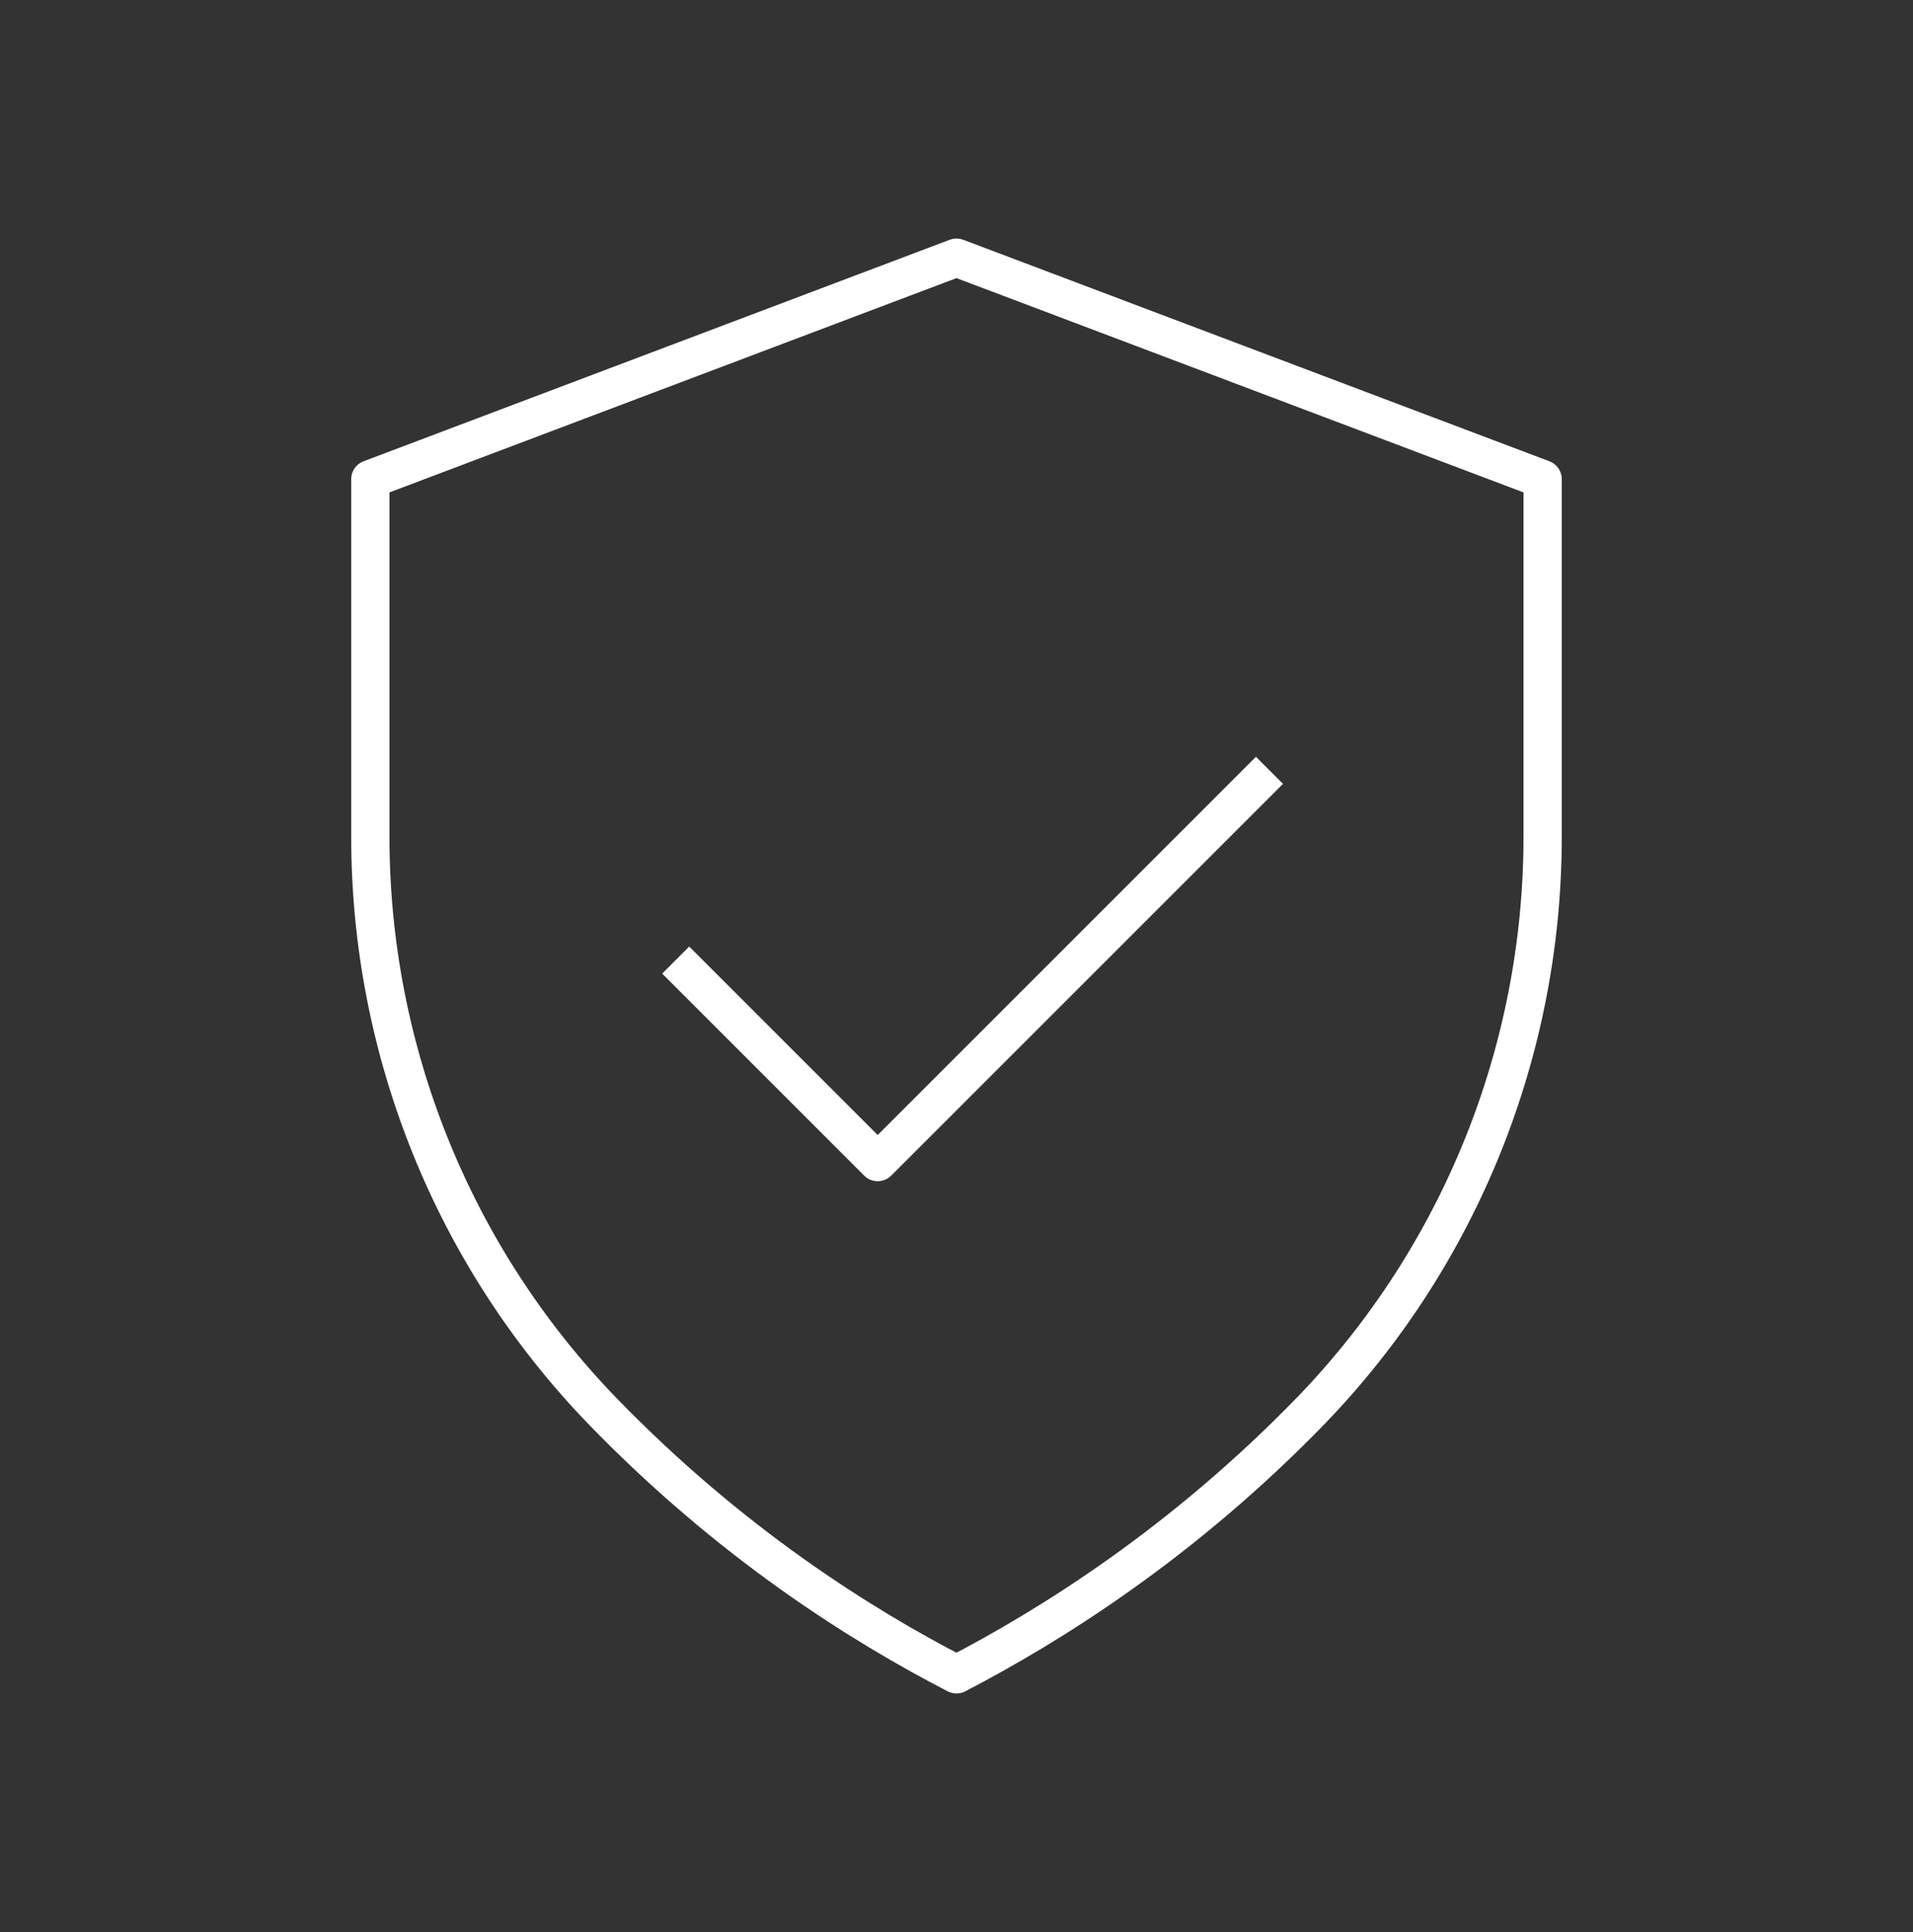 <?xml version="1.0" encoding="UTF-8"?> <svg xmlns="http://www.w3.org/2000/svg" width="100" height="101" viewBox="0 0 100 101" fill="none"><rect x="0" y="0" width="100" height="101" fill="#333333" stroke="none"/><path d="M49.999 87.53C45.079 84.99 38.179 80.69 31.419 73.69C23.679 65.65 19.359 54.91 19.359 43.75V25.05L49.999 13.47L80.639 25.05V43.75C80.639 54.91 76.319 65.65 68.579 73.69C61.819 80.67 54.919 84.97 49.999 87.53Z" stroke="white" stroke-width="2" stroke-linejoin="round"></path><path d="M35.32 50.19L45.88 60.75L66.36 40.27" stroke="white" stroke-width="2" stroke-linejoin="round"></path></svg> 